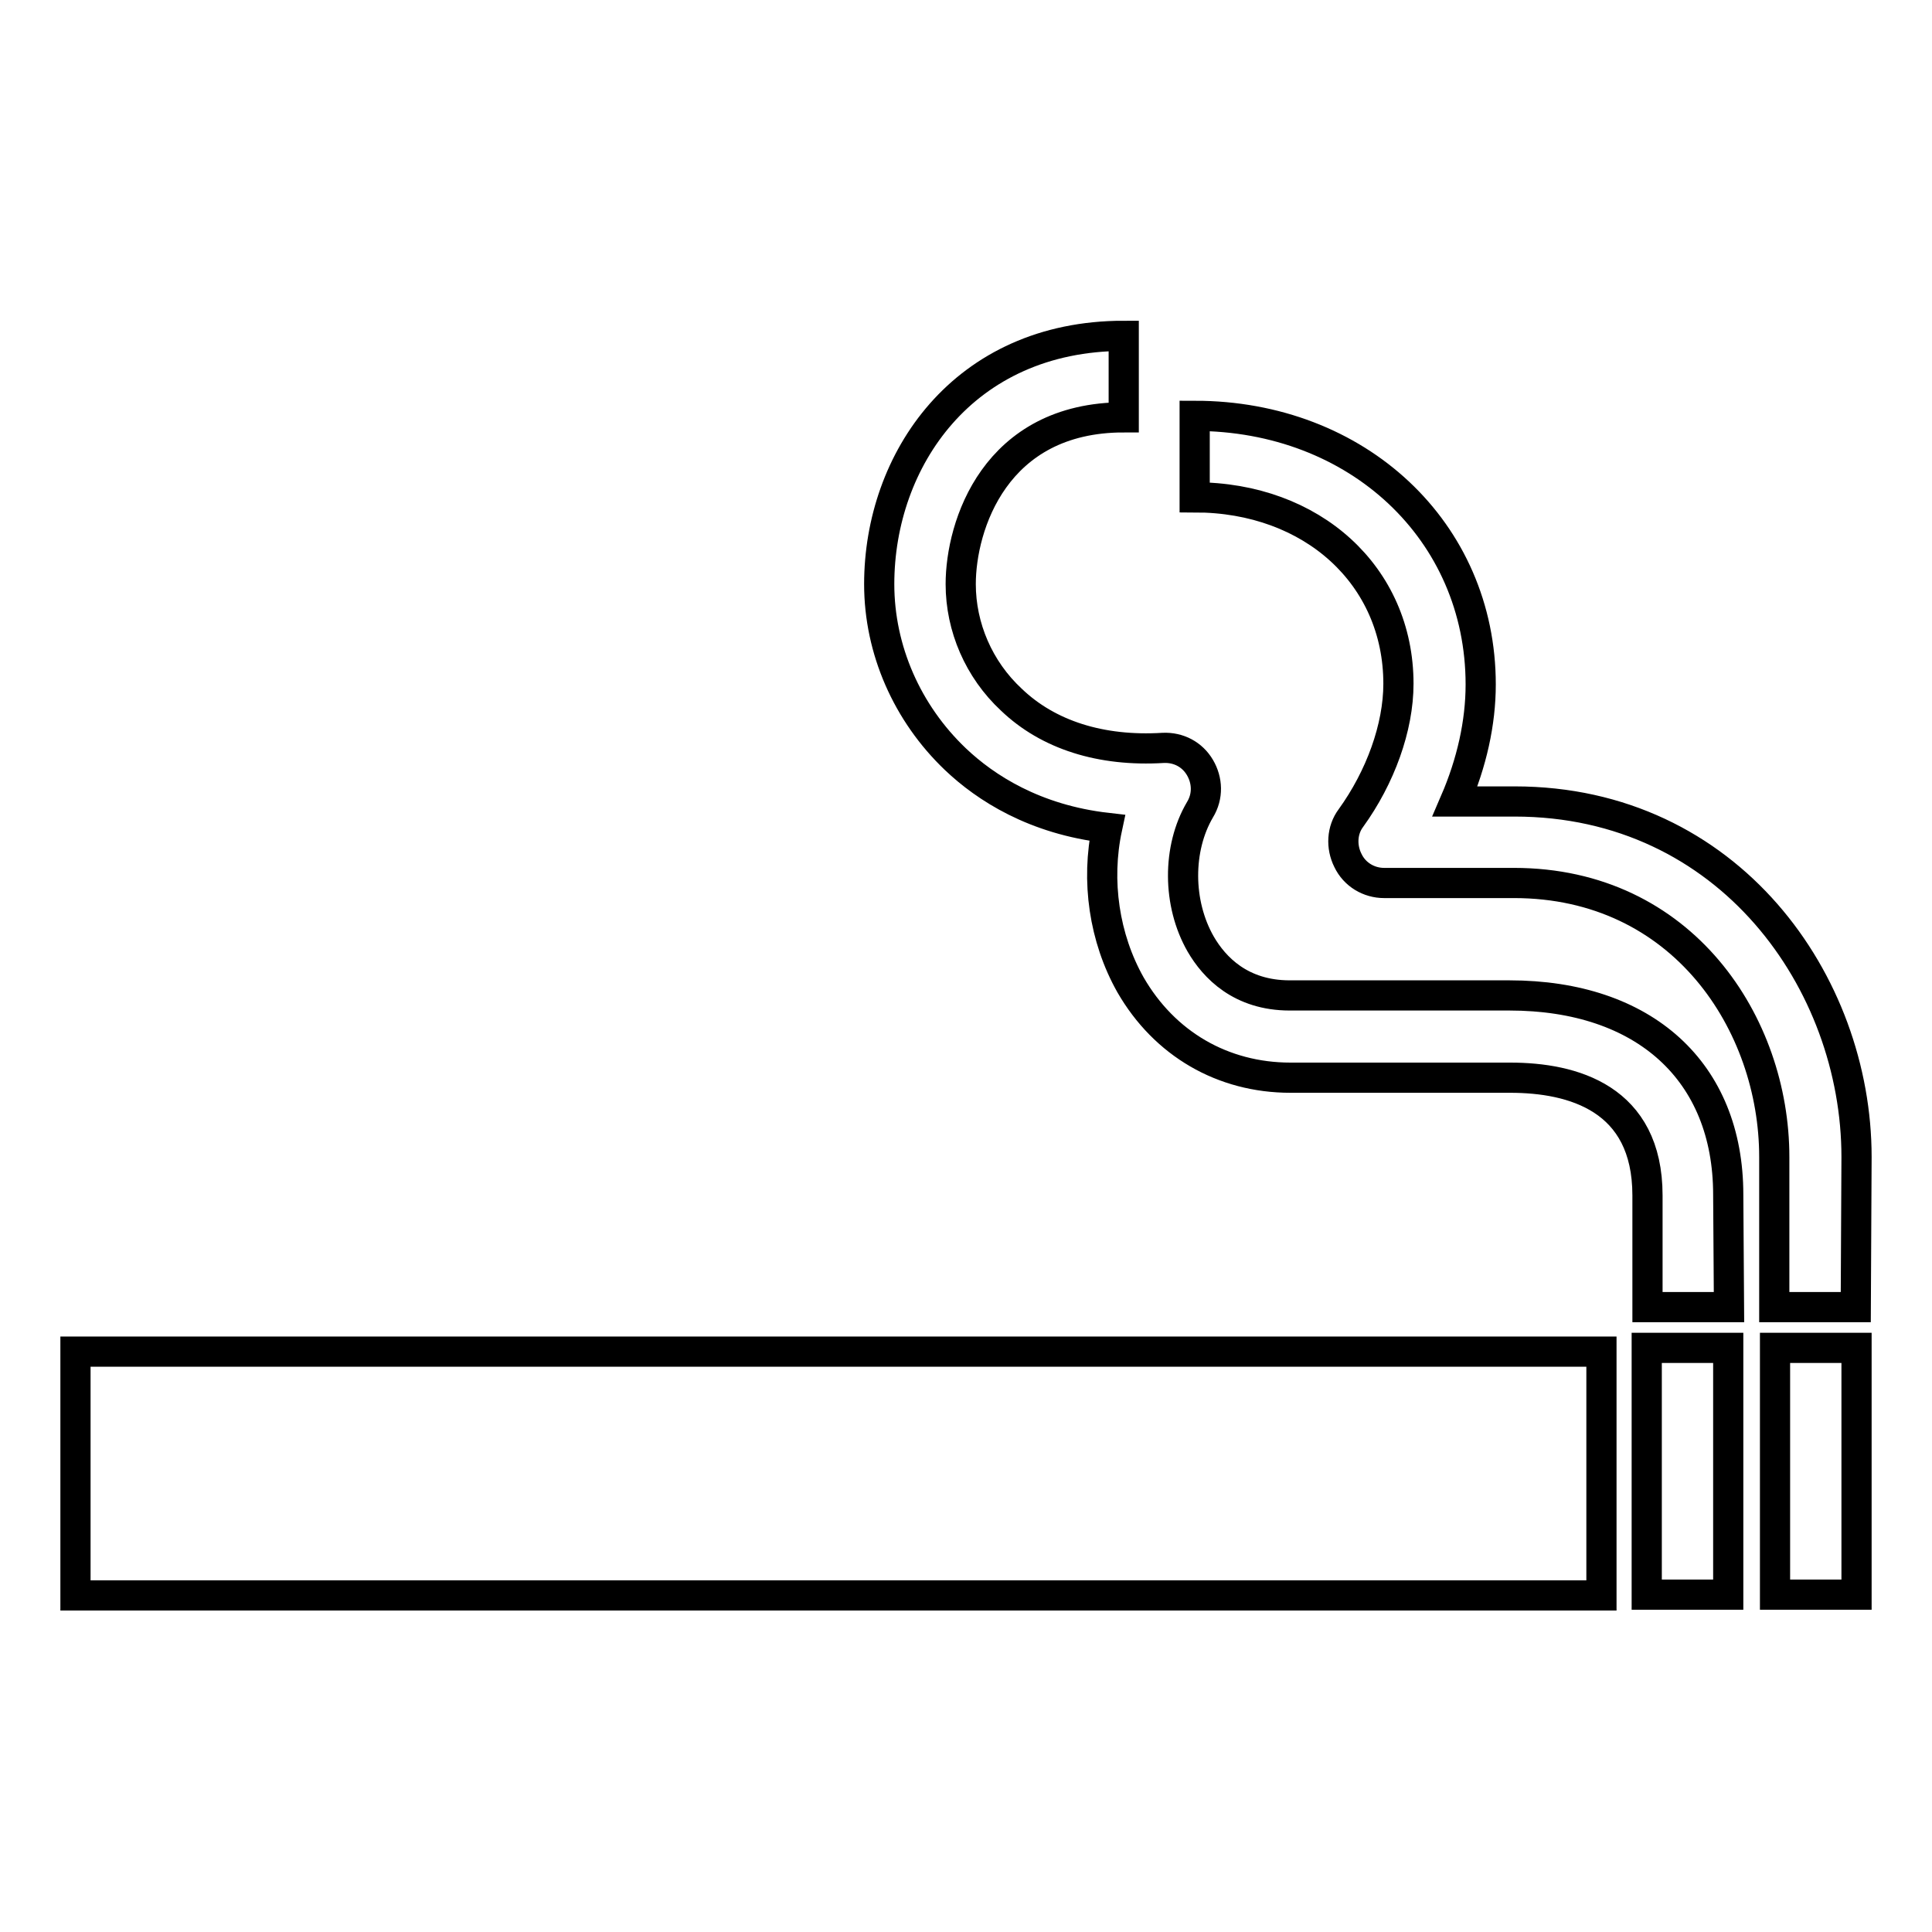 <?xml version="1.0" encoding="utf-8"?>
<!-- Svg Vector Icons : http://www.onlinewebfonts.com/icon -->
<!DOCTYPE svg PUBLIC "-//W3C//DTD SVG 1.1//EN" "http://www.w3.org/Graphics/SVG/1.1/DTD/svg11.dtd">
<svg version="1.1" xmlns="http://www.w3.org/2000/svg" xmlns:xlink="http://www.w3.org/1999/xlink" x="0px" y="0px" viewBox="0 0 256 256" enable-background="new 0 0 256 256" xml:space="preserve">
<g> <path stroke-width="4" fill-opacity="0" stroke="#000000"  d="M10,179.1h202.2v32.3H10V179.1z M229.1,173.2h-10.8v-14.8c0-12.9-9.9-15.6-18.2-15.6H171 c-9,0-16.7-4.5-21.2-12.3c-3.5-6.2-4.6-13.8-3.1-20.8c-9.6-1.1-16.1-5.3-20.1-9.1c-6.4-6.1-10.1-14.5-10.1-23.2 c0-16.4,11.1-32.9,32.4-32.9v10.8c-17.1,0-21.6,14.4-21.6,22.1c0,5.7,2.4,11.3,6.7,15.3c4.9,4.7,11.9,6.9,20.1,6.4 c2.1-0.1,3.9,0.9,4.9,2.6c1,1.7,1.1,3.8,0,5.6c-3,5.1-3,12.4,0.1,17.8c1.8,3.1,5.3,6.8,11.8,6.8h29.1c17.9,0,29,10.1,29,26.4 L229.1,173.2L229.1,173.2z M245.9,173.2h-10.8v-19.9c0-17.6-12.1-36.3-34.5-36.3h-17.2c-2,0-3.9-1.1-4.8-3c-0.9-1.8-0.8-4,0.4-5.6 c3.9-5.4,6.3-12,6.3-17.8c0-14.3-11.4-24.7-27-24.7V55.1c21.6,0,37.9,15.3,37.9,35.6c0,5.1-1.2,10.4-3.4,15.5h7.9 c28.4,0,45.3,24,45.3,47.1L245.9,173.2L245.9,173.2z M218.2,178.6h10.8v32.7h-10.8V178.6z M235.2,178.6H246v32.7h-10.8V178.6z"/></g>
</svg>